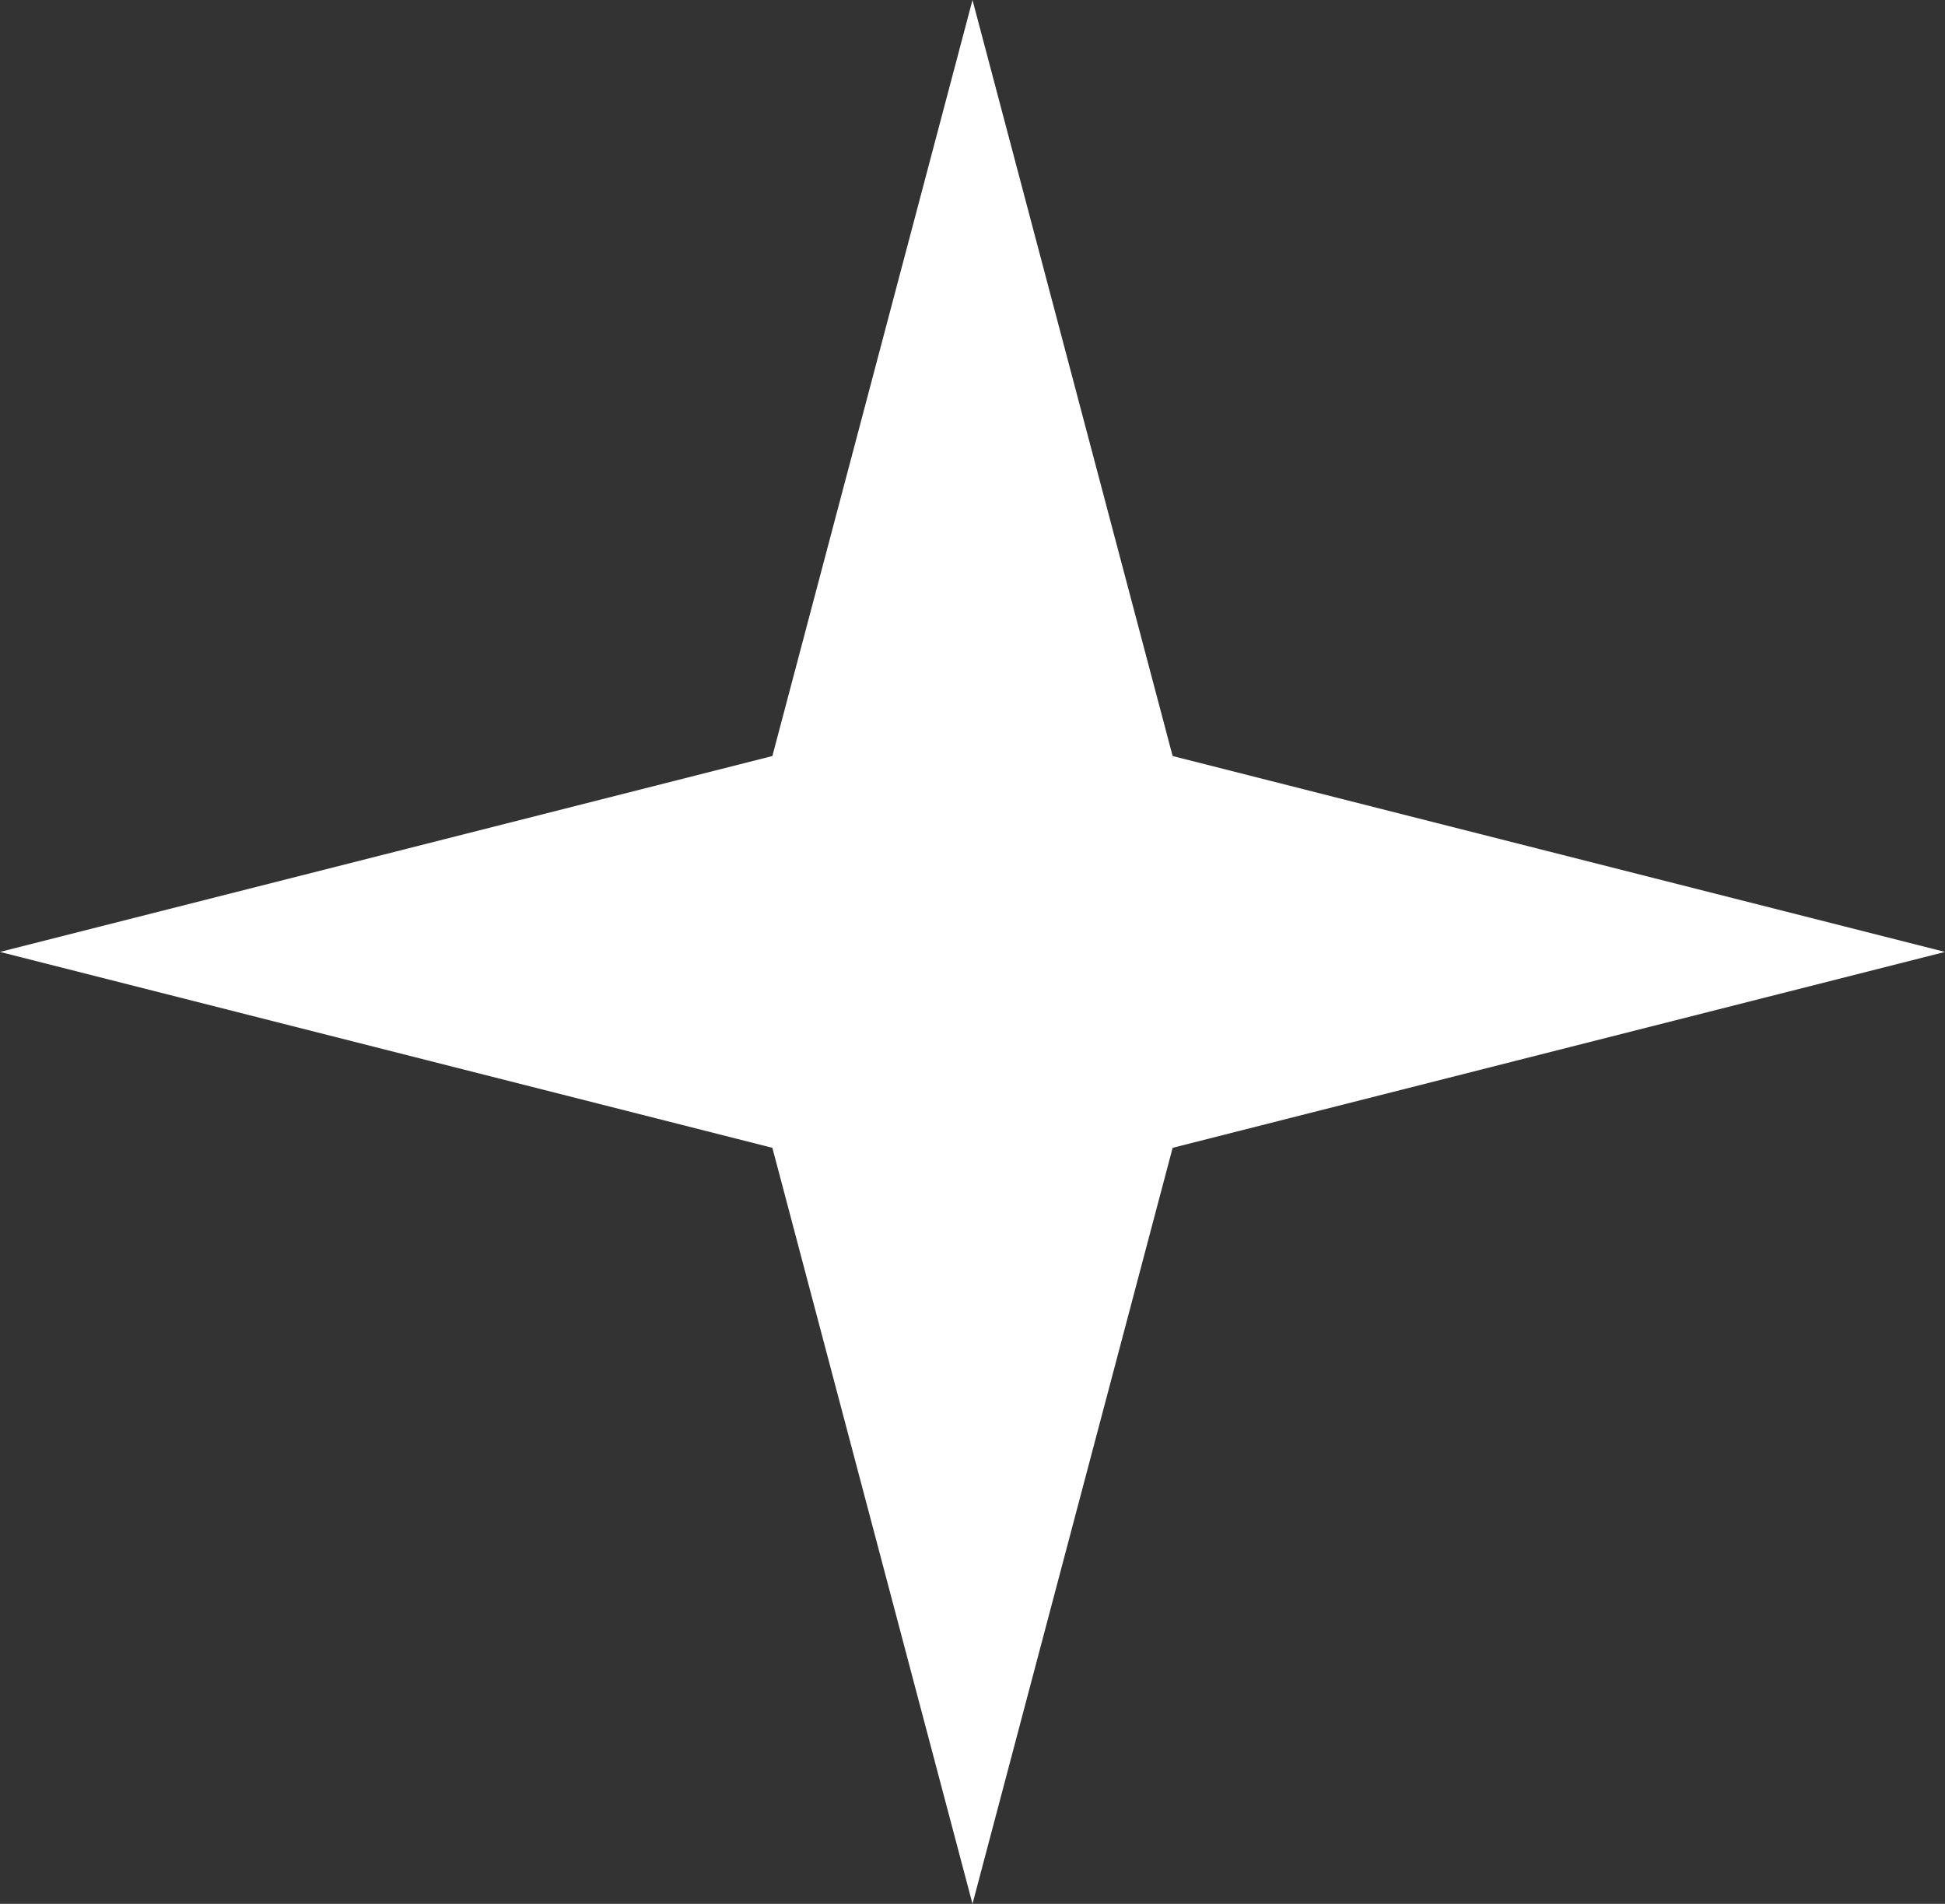 <?xml version="1.0" encoding="UTF-8"?> <svg xmlns="http://www.w3.org/2000/svg" width="47" height="46" viewBox="0 0 47 46" fill="none"><rect x="0" y="0" width="47" height="46" fill="#333333" stroke="none"/><path d="M23.5 0L28.336 18.267L47 23L28.336 27.733L23.5 46L18.664 27.733L0 23L18.664 18.267L23.5 0Z" fill="white"></path></svg> 